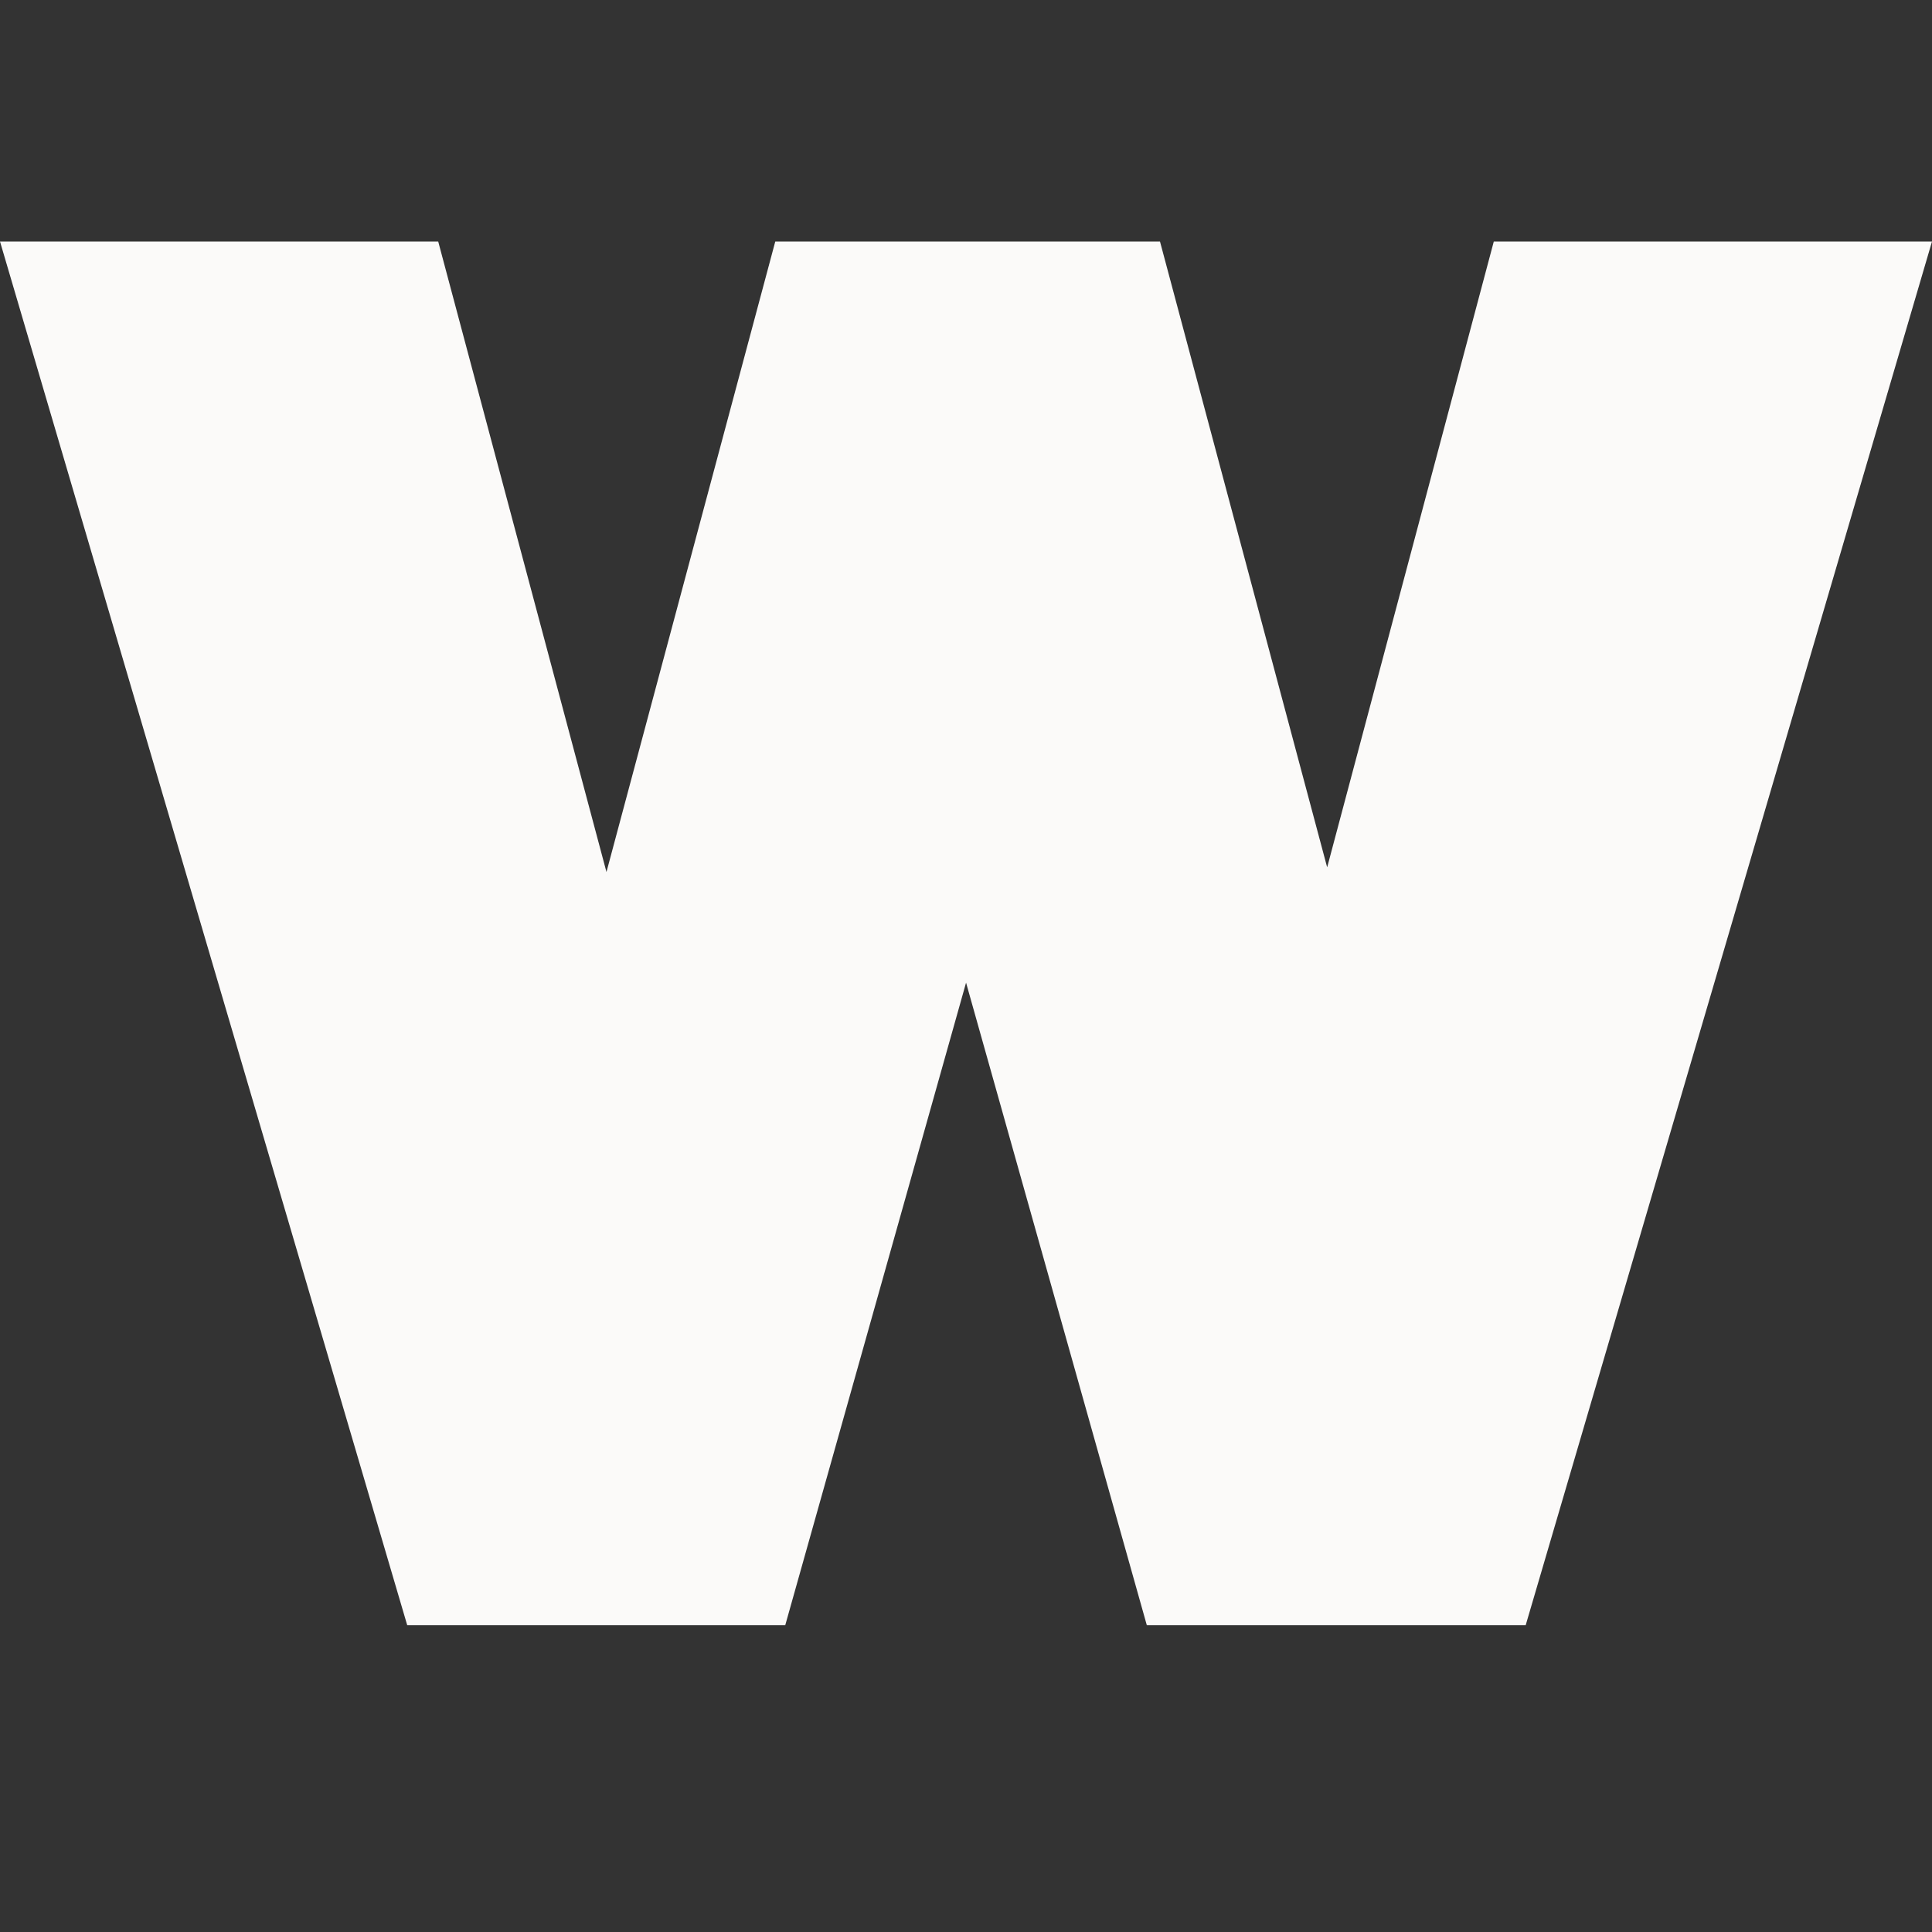 <svg width="32" height="32" viewBox="0 0 32 32" fill="none" xmlns="http://www.w3.org/2000/svg">
<rect x="0" y="0" width="32" height="32" fill="#333333" stroke="none"/>
<path d="M24.742 4L21.982 14.366L19.213 4H12.841L10.045 14.443L7.258 4H0L6.745 26.919H13.006L16.001 16.276L18.995 26.919H25.27L32 4H24.742Z" fill="#FBFAF9"/>
</svg>
